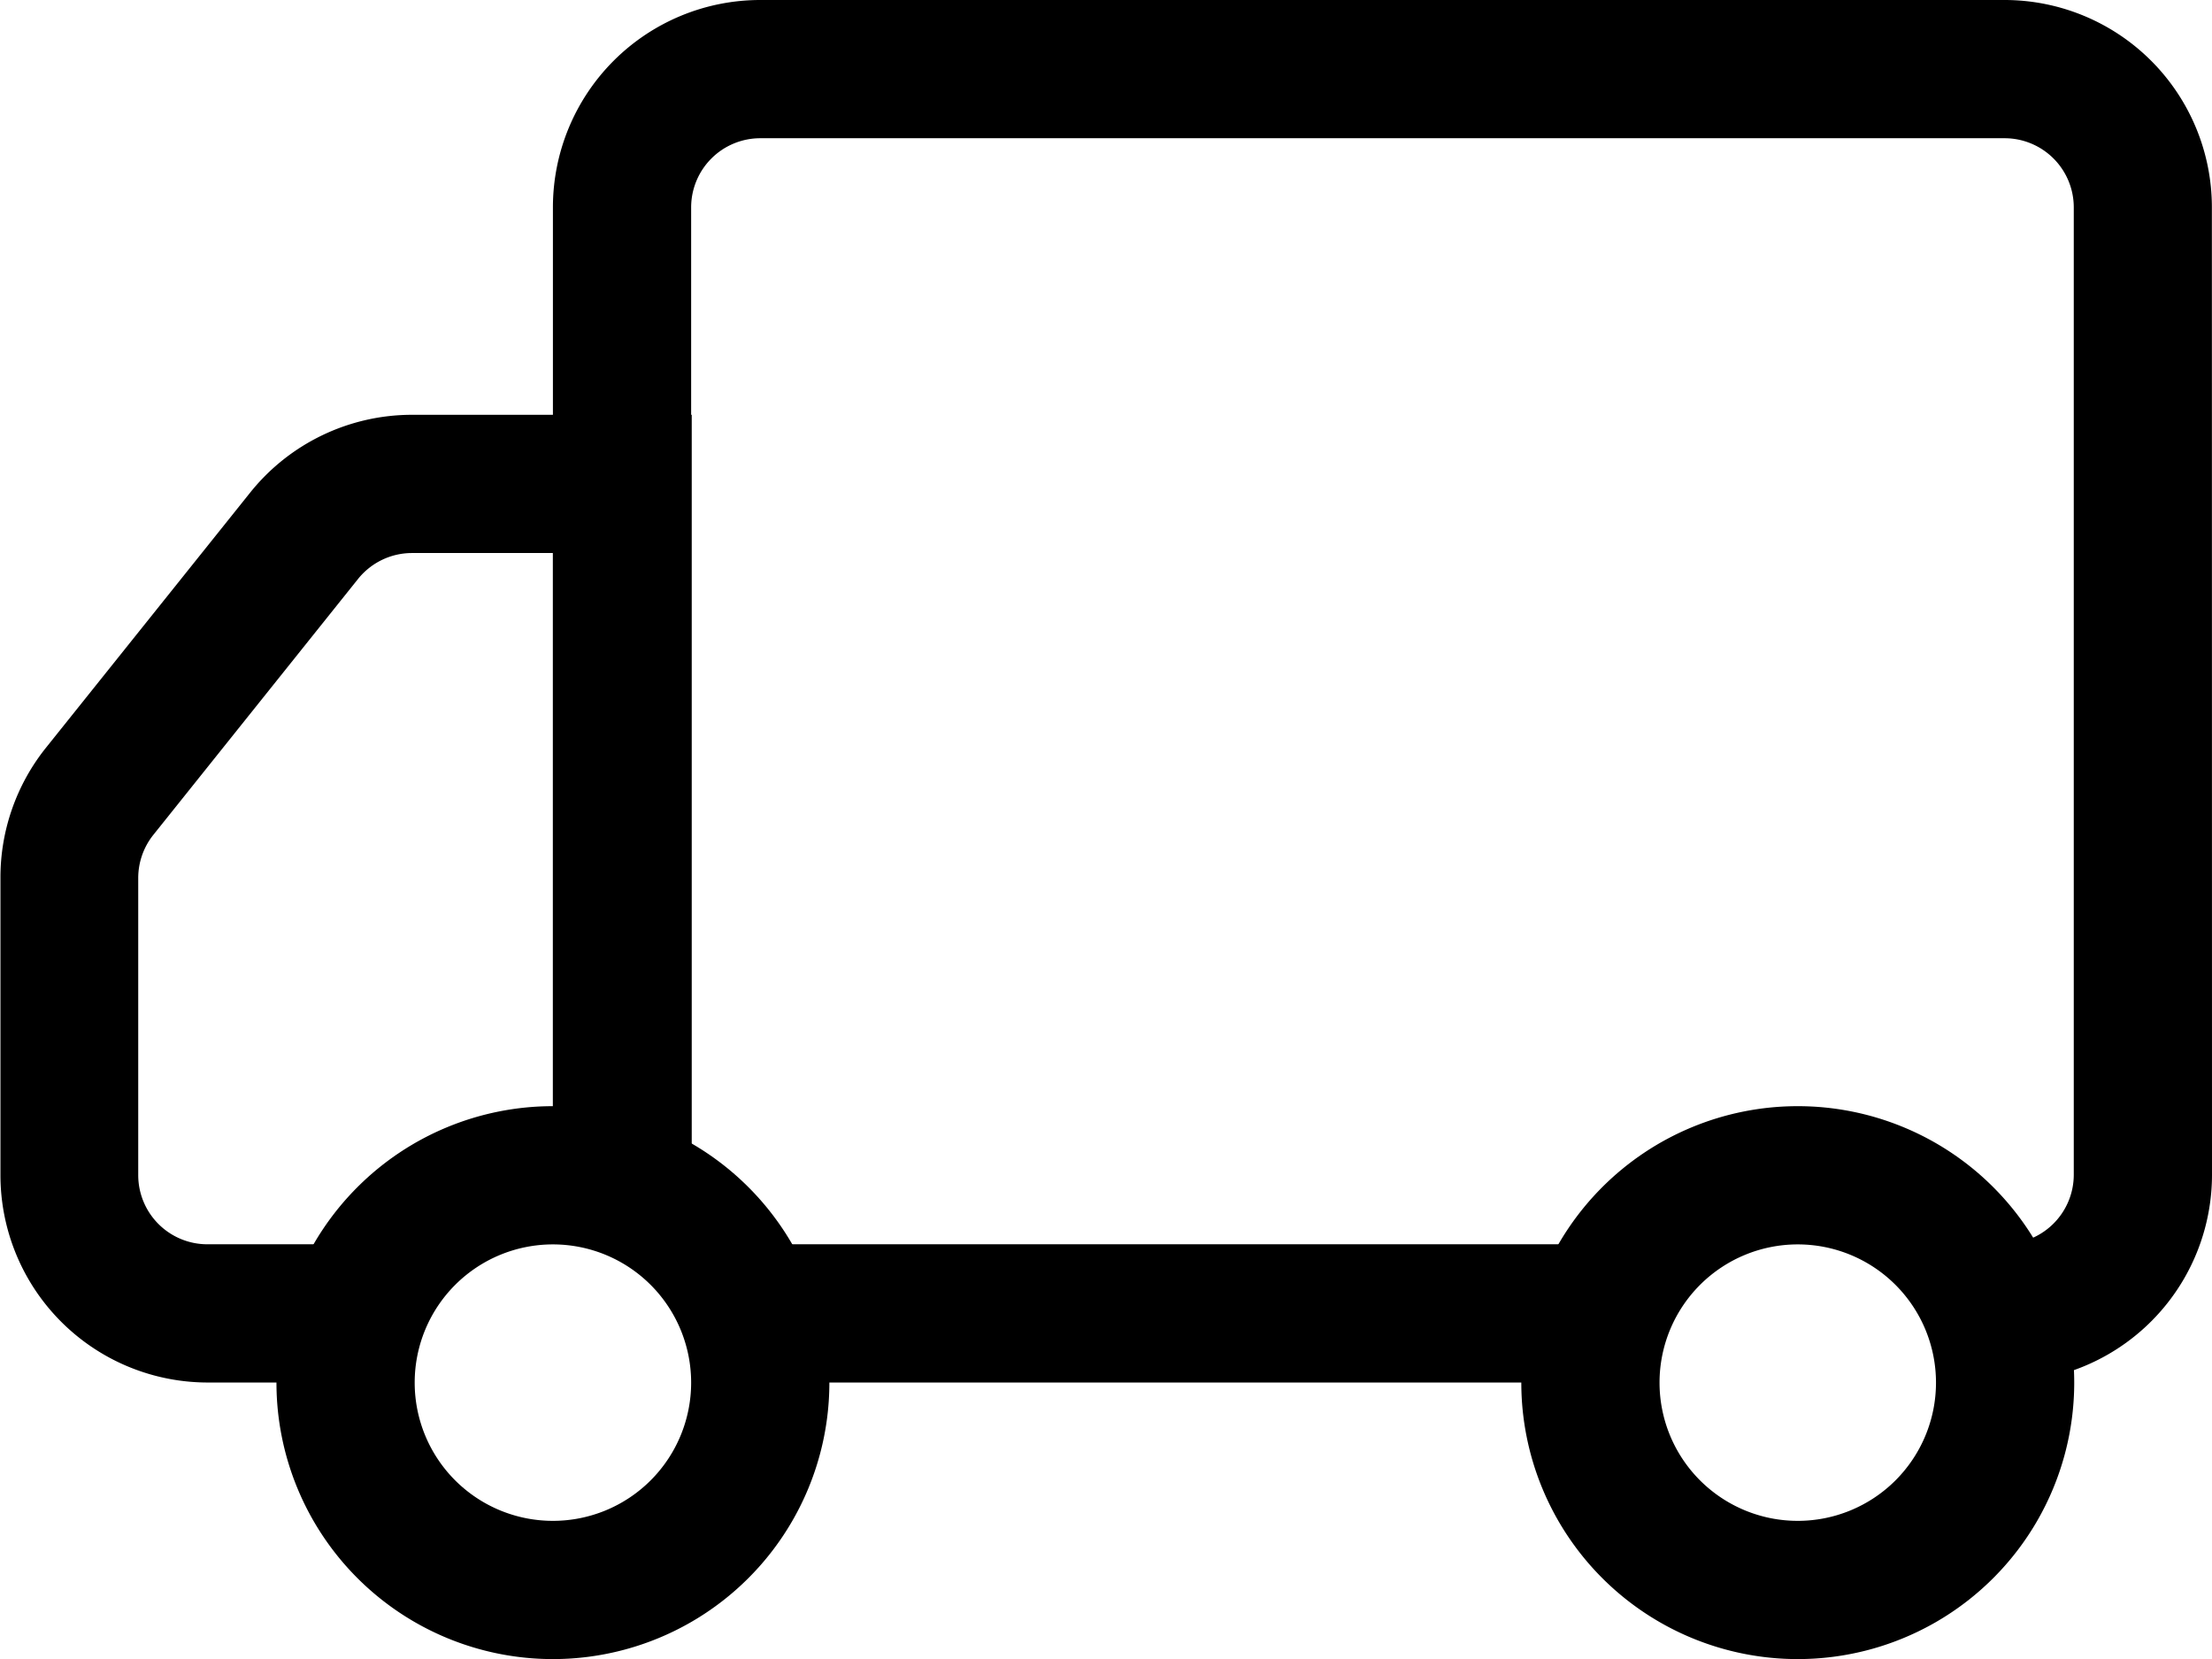 <svg id="truck" xmlns="http://www.w3.org/2000/svg" width="19.667" height="14.75" viewBox="0 0 19.667 14.75">
  <path id="Trazado_41969" data-name="Trazado 41969" d="M14.75,6.344A1.844,1.844,0,0,0,12.907,4.5H1.844A1.844,1.844,0,0,0,0,6.344v8.6H1.229v-8.6a.615.615,0,0,1,.615-.615H12.907a.615.615,0,0,1,.615.615v8.6a.615.615,0,0,1-.615.615v1.229a1.844,1.844,0,0,0,1.844-1.844ZM9.219,15.563H1.844v1.229H9.219Z" transform="translate(4.916 -4.5)" fill-rule="evenodd"/>
  <path id="Trazado_41970" data-name="Trazado 41970" d="M8.4,11.25H5.912a1.844,1.844,0,0,0-1.438.692l-1.82,2.274a1.844,1.844,0,0,0-.4,1.153v2.641a1.844,1.844,0,0,0,1.844,1.844H5.323V18.625H4.094a.615.615,0,0,1-.615-.615V15.368a.615.615,0,0,1,.135-.384L5.433,12.71a.615.615,0,0,1,.479-.231H7.166v5.531H8.4Zm9.834,9.834a1.229,1.229,0,1,1,1.229-1.229A1.229,1.229,0,0,1,18.229,21.084Zm0,1.229a2.458,2.458,0,1,1,2.458-2.458A2.458,2.458,0,0,1,18.229,22.313Z" transform="translate(-2.25 -7.562)" fill-rule="evenodd"/>
  <path id="Trazado_41971" data-name="Trazado 41971" d="M24.958,26.188a1.229,1.229,0,1,1,1.229-1.229A1.229,1.229,0,0,1,24.958,26.188Zm0,1.229a2.458,2.458,0,1,1,2.458-2.458A2.458,2.458,0,0,1,24.958,27.417Z" transform="translate(-20.042 -12.666)" fill-rule="evenodd"/>
</svg>
